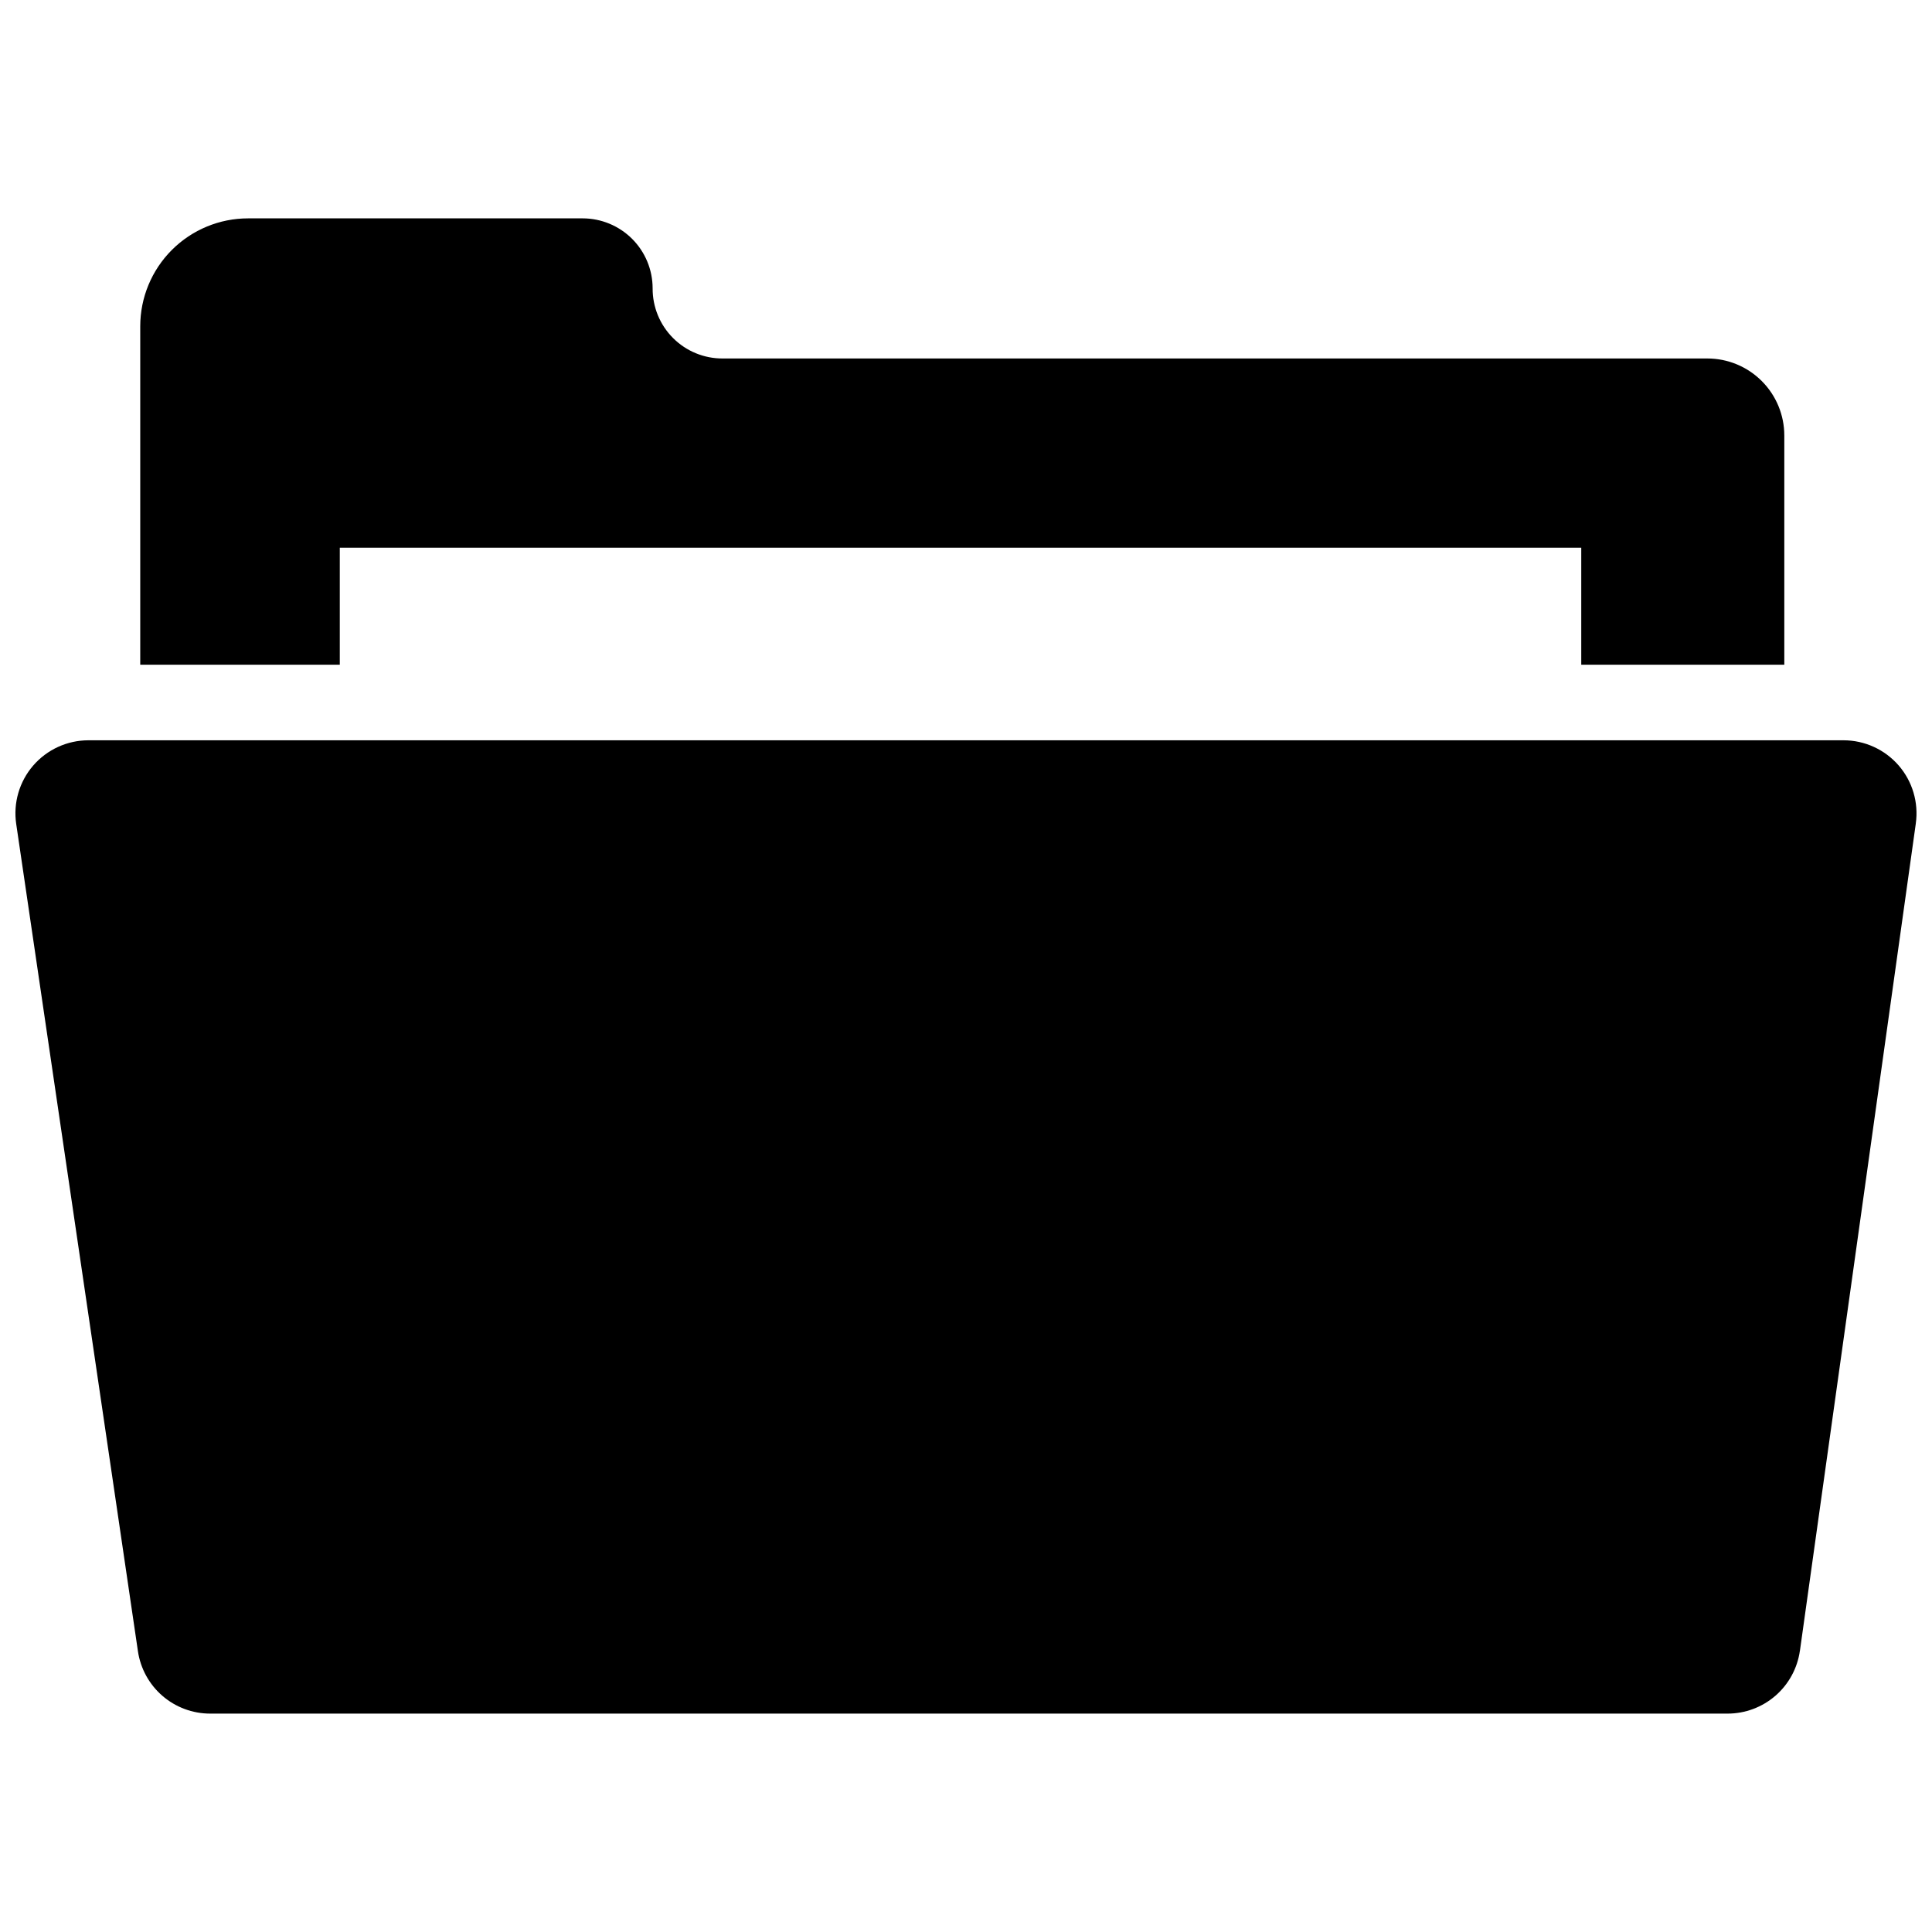 <?xml version="1.0" encoding="UTF-8"?>
<!-- Uploaded to: SVG Repo, www.svgrepo.com, Generator: SVG Repo Mixer Tools -->
<svg width="800px" height="800px" version="1.1" viewBox="144 144 512 512" xmlns="http://www.w3.org/2000/svg">
 <defs>
  <clipPath id="a">
   <path d="m148.09 340h503.81v259h-503.81z"/>
  </clipPath>
 </defs>
 <g clip-path="url(#a)">
  <path d="m621 581.46 30.711-219.24h-0.004c0.777-5.547-0.887-11.156-4.559-15.383-3.676-4.223-9-6.652-14.602-6.652h-465.11c-5.621 0-10.969 2.449-14.645 6.703-3.672 4.258-5.316 9.902-4.496 15.465l32.258 219.24c0.676 4.594 2.984 8.793 6.496 11.828 3.516 3.031 8.004 4.703 12.648 4.703h402.13c4.668 0 9.176-1.688 12.699-4.75 3.519-3.062 5.816-7.293 6.465-11.914z"/>
 </g>
 <path d="m616.86 259.4v60.758h-53.812v-31.008h-329v31.008h-52.883v-89.688c0-7.586 3.012-14.863 8.375-20.227 5.363-5.363 12.641-8.379 20.227-8.375h88.648c4.914 0.004 9.629 1.961 13.105 5.434 3.477 3.477 5.43 8.191 5.434 13.105-0.027 4.941 1.922 9.688 5.414 13.18 3.492 3.496 8.238 5.445 13.18 5.414h260.91c5.41 0 10.598 2.148 14.422 5.977 3.828 3.824 5.977 9.012 5.977 14.422z"/>
</svg>